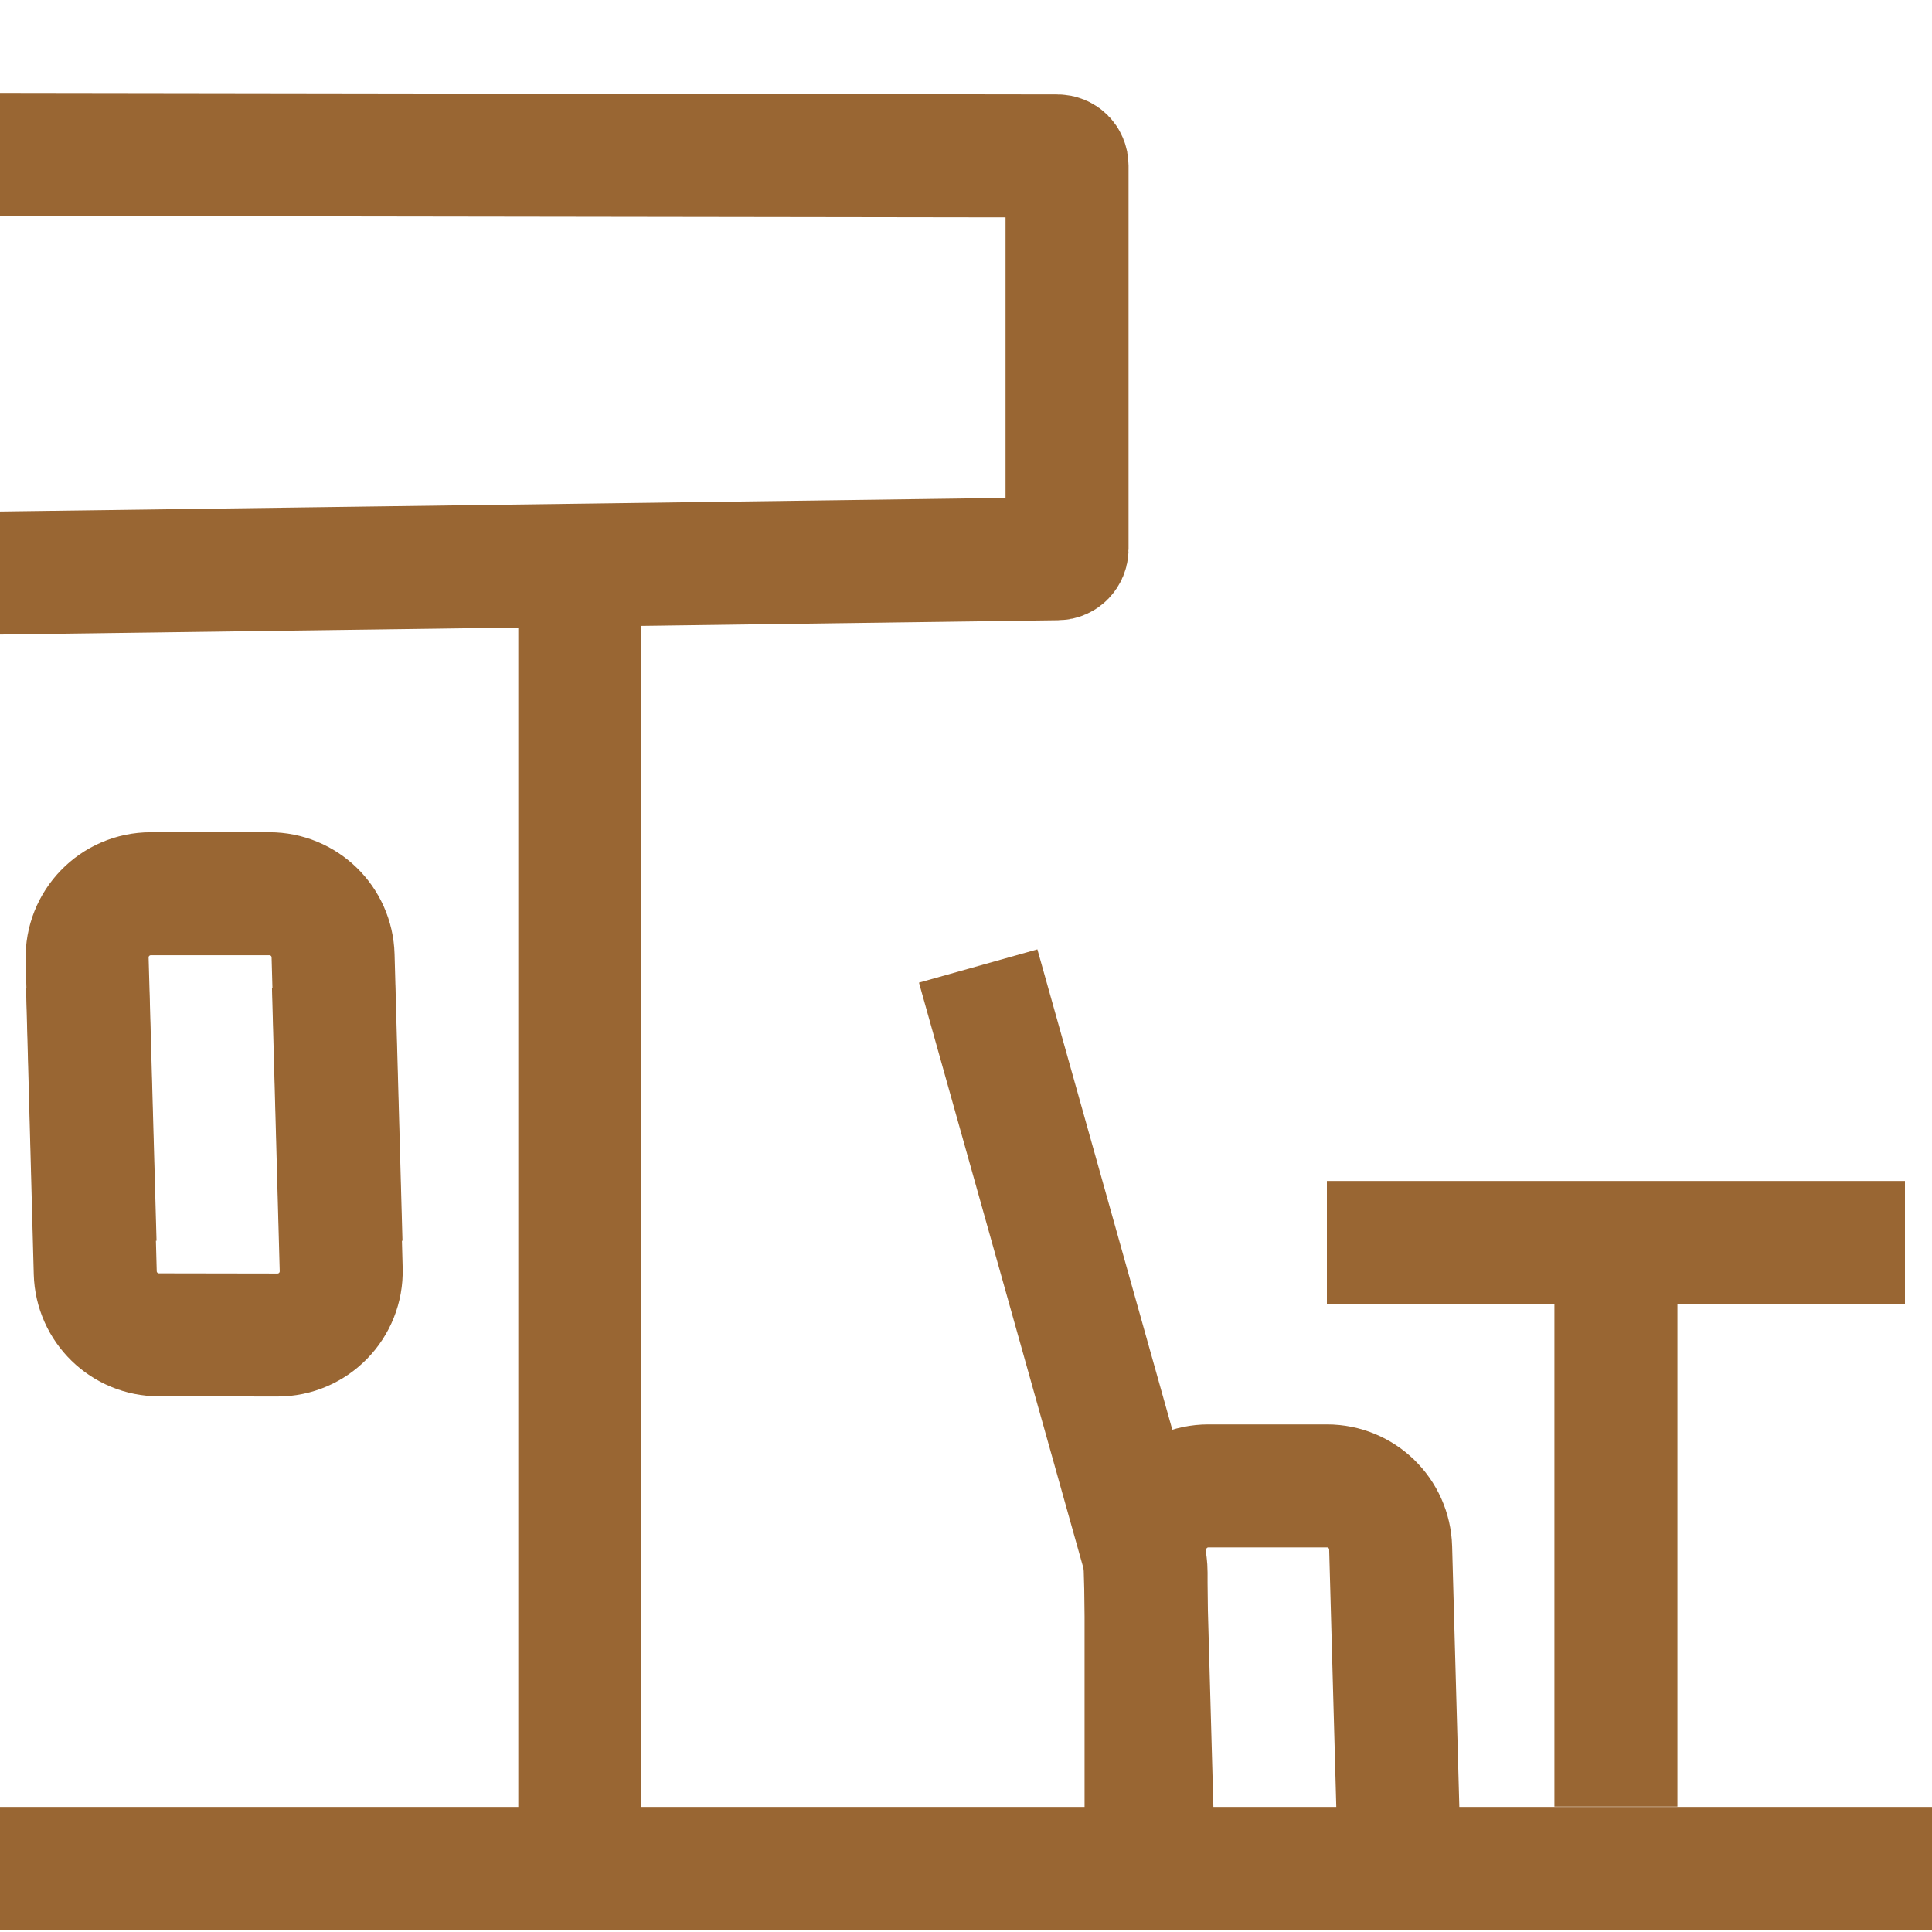 <svg xmlns="http://www.w3.org/2000/svg" xmlns:xlink="http://www.w3.org/1999/xlink" id="Layer_1" x="0px" y="0px" width="1000px" height="1000px" viewBox="0 0 1000 1000" style="enable-background:new 0 0 1000 1000;" xml:space="preserve"><style type="text/css">	.st0{fill:none;stroke:#996633;stroke-width:63.667;stroke-miterlimit:333.333;}</style><g id="SVGRepo_iconCarrier">	<path class="st0" d="M-7.5,79.9l554.8,0.8c2.8,0,5,2.2,5,5v198.5c0,2.7-2.2,5-4.9,5l-554.8,7.5"></path>	<line class="st0" x1="300.1" y1="318.6" x2="300.1" y2="948.6"></line>	<line class="st0" x1="1000" y1="967.1" x2="0" y2="967.1"></line>	<line class="st0" x1="686.8" y1="643.1" x2="986" y2="643.1"></line>	<line class="st0" x1="836.4" y1="935.1" x2="836.4" y2="663.2"></line></g><path class="st0" d="M596.6,949.6L592.5,803c-0.5-18.6,14.4-33.9,33-33.9h61.3c17.9,0,32.5,14.2,33,32.1l4.1,148.4"></path><path class="st0" d="M506.3,500L592,805.1c0.8,2.9,1.2,5.9,1.2,8.9v122.8"></path><path class="st0" d="M49.2,643.1l-4.1-146.6c-0.5-18.6,14.4-33.9,33-33.9h61.3c17.9,0,32.5,14.2,33,32.1l4.1,148.4"></path><path class="st0" d="M172.6,510.5l4,146.6c0.5,18.6-14.4,33.9-33,33.9l-61.3-0.1c-17.9,0-32.5-14.2-33-32.1l-4-148.4"></path></svg>